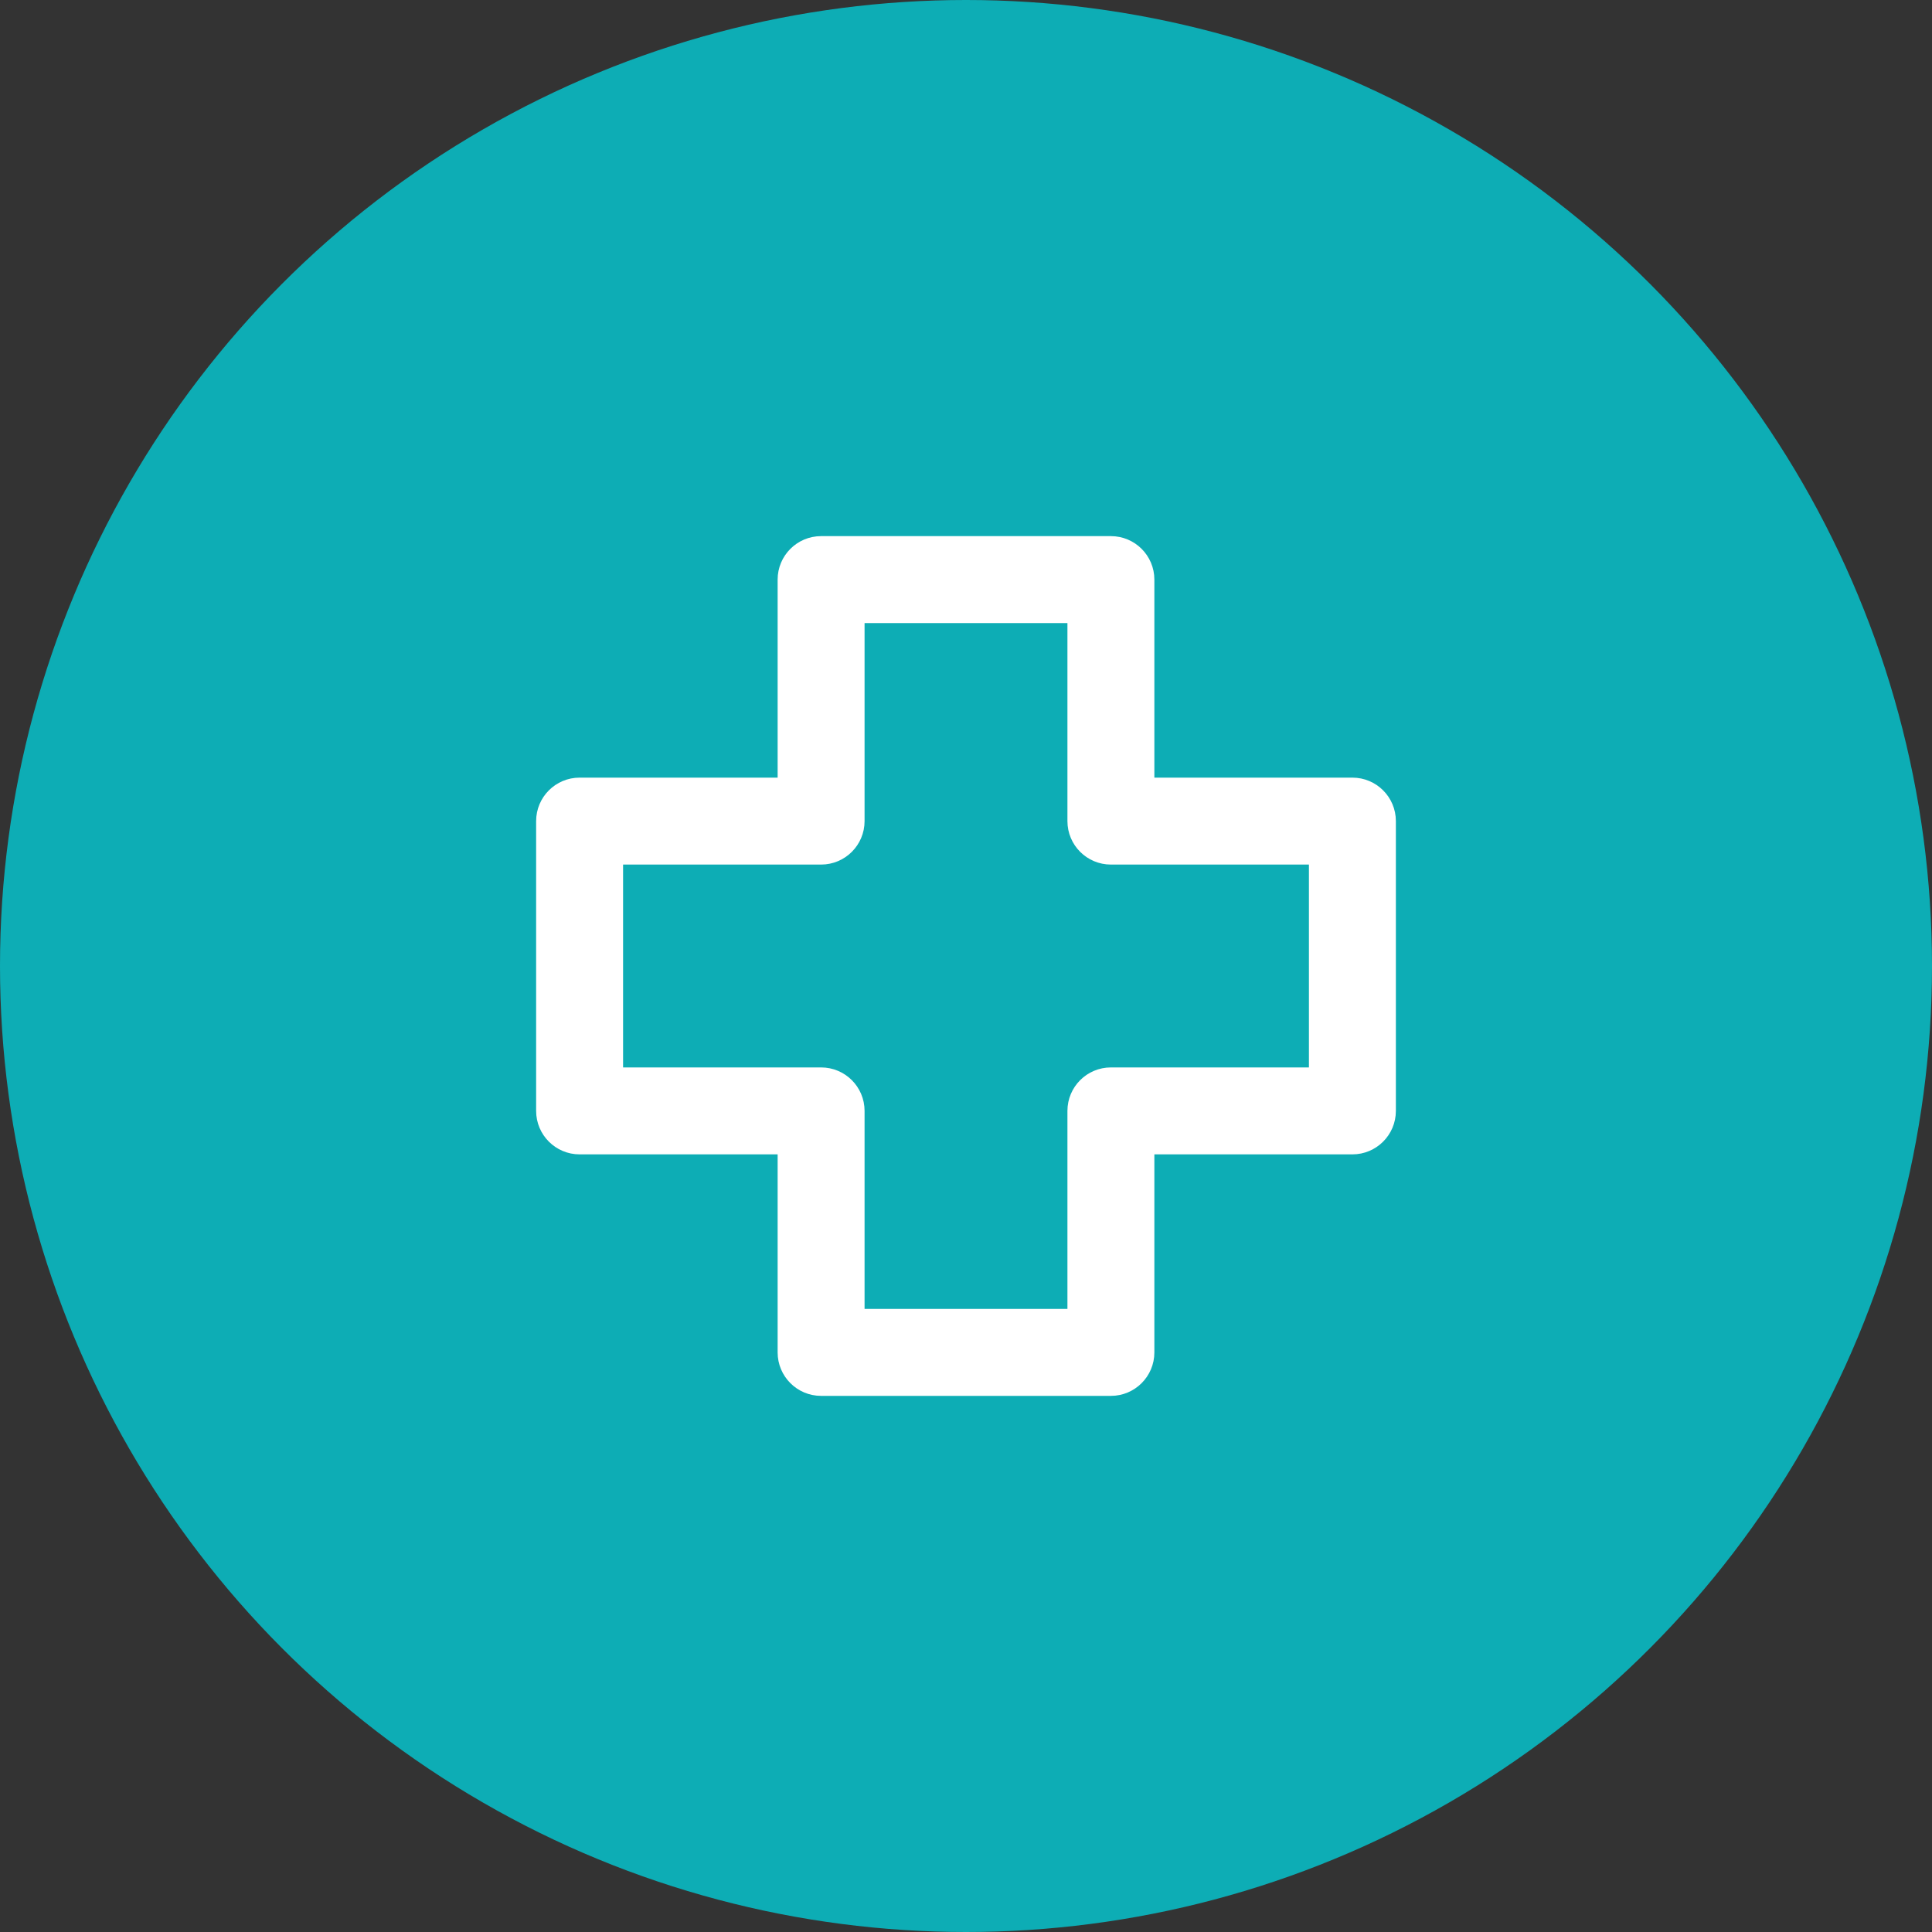<svg width="40" height="40" viewBox="0 0 40 40" fill="none" xmlns="http://www.w3.org/2000/svg">
<rect x="0" y="0" width="40" height="40" fill="#333333" stroke="none"/>
<circle cx="20" cy="20" r="20" fill="#0DADB5"/>
<path d="M17 12V11.1C16.503 11.1 16.1 11.503 16.1 12H17ZM23 12H23.9C23.9 11.503 23.497 11.1 23 11.1V12ZM17 17V17.9C17.497 17.9 17.9 17.497 17.9 17H17ZM12 17V16.1C11.503 16.1 11.1 16.503 11.1 17H12ZM12 23H11.1C11.1 23.497 11.503 23.9 12 23.9V23ZM17 23H17.9C17.9 22.503 17.497 22.1 17 22.1V23ZM17 28H16.1C16.1 28.497 16.503 28.9 17 28.9V28ZM23 28V28.9C23.497 28.9 23.9 28.497 23.9 28H23ZM23 23V22.1C22.503 22.1 22.1 22.503 22.1 23H23ZM28 23V23.9C28.497 23.9 28.9 23.497 28.9 23H28ZM28 17H28.9C28.9 16.503 28.497 16.1 28 16.1V17ZM23 17H22.1C22.1 17.497 22.503 17.9 23 17.9V17ZM17 12.9H23V11.1H17V12.9ZM17.9 17V12H16.1V17H17.9ZM12 17.9H17V16.1H12V17.9ZM12.9 23V17H11.1V23H12.9ZM17 22.1H12V23.9H17V22.1ZM17.9 28V23H16.1V28H17.9ZM23 27.1H17V28.9H23V27.1ZM22.1 23V28H23.9V23H22.1ZM28 22.1H23V23.9H28V22.1ZM27.1 17V23H28.9V17H27.1ZM23 17.9H28V16.1H23V17.9ZM22.1 12V17H23.9V12H22.1Z" fill="white"/>
</svg>
